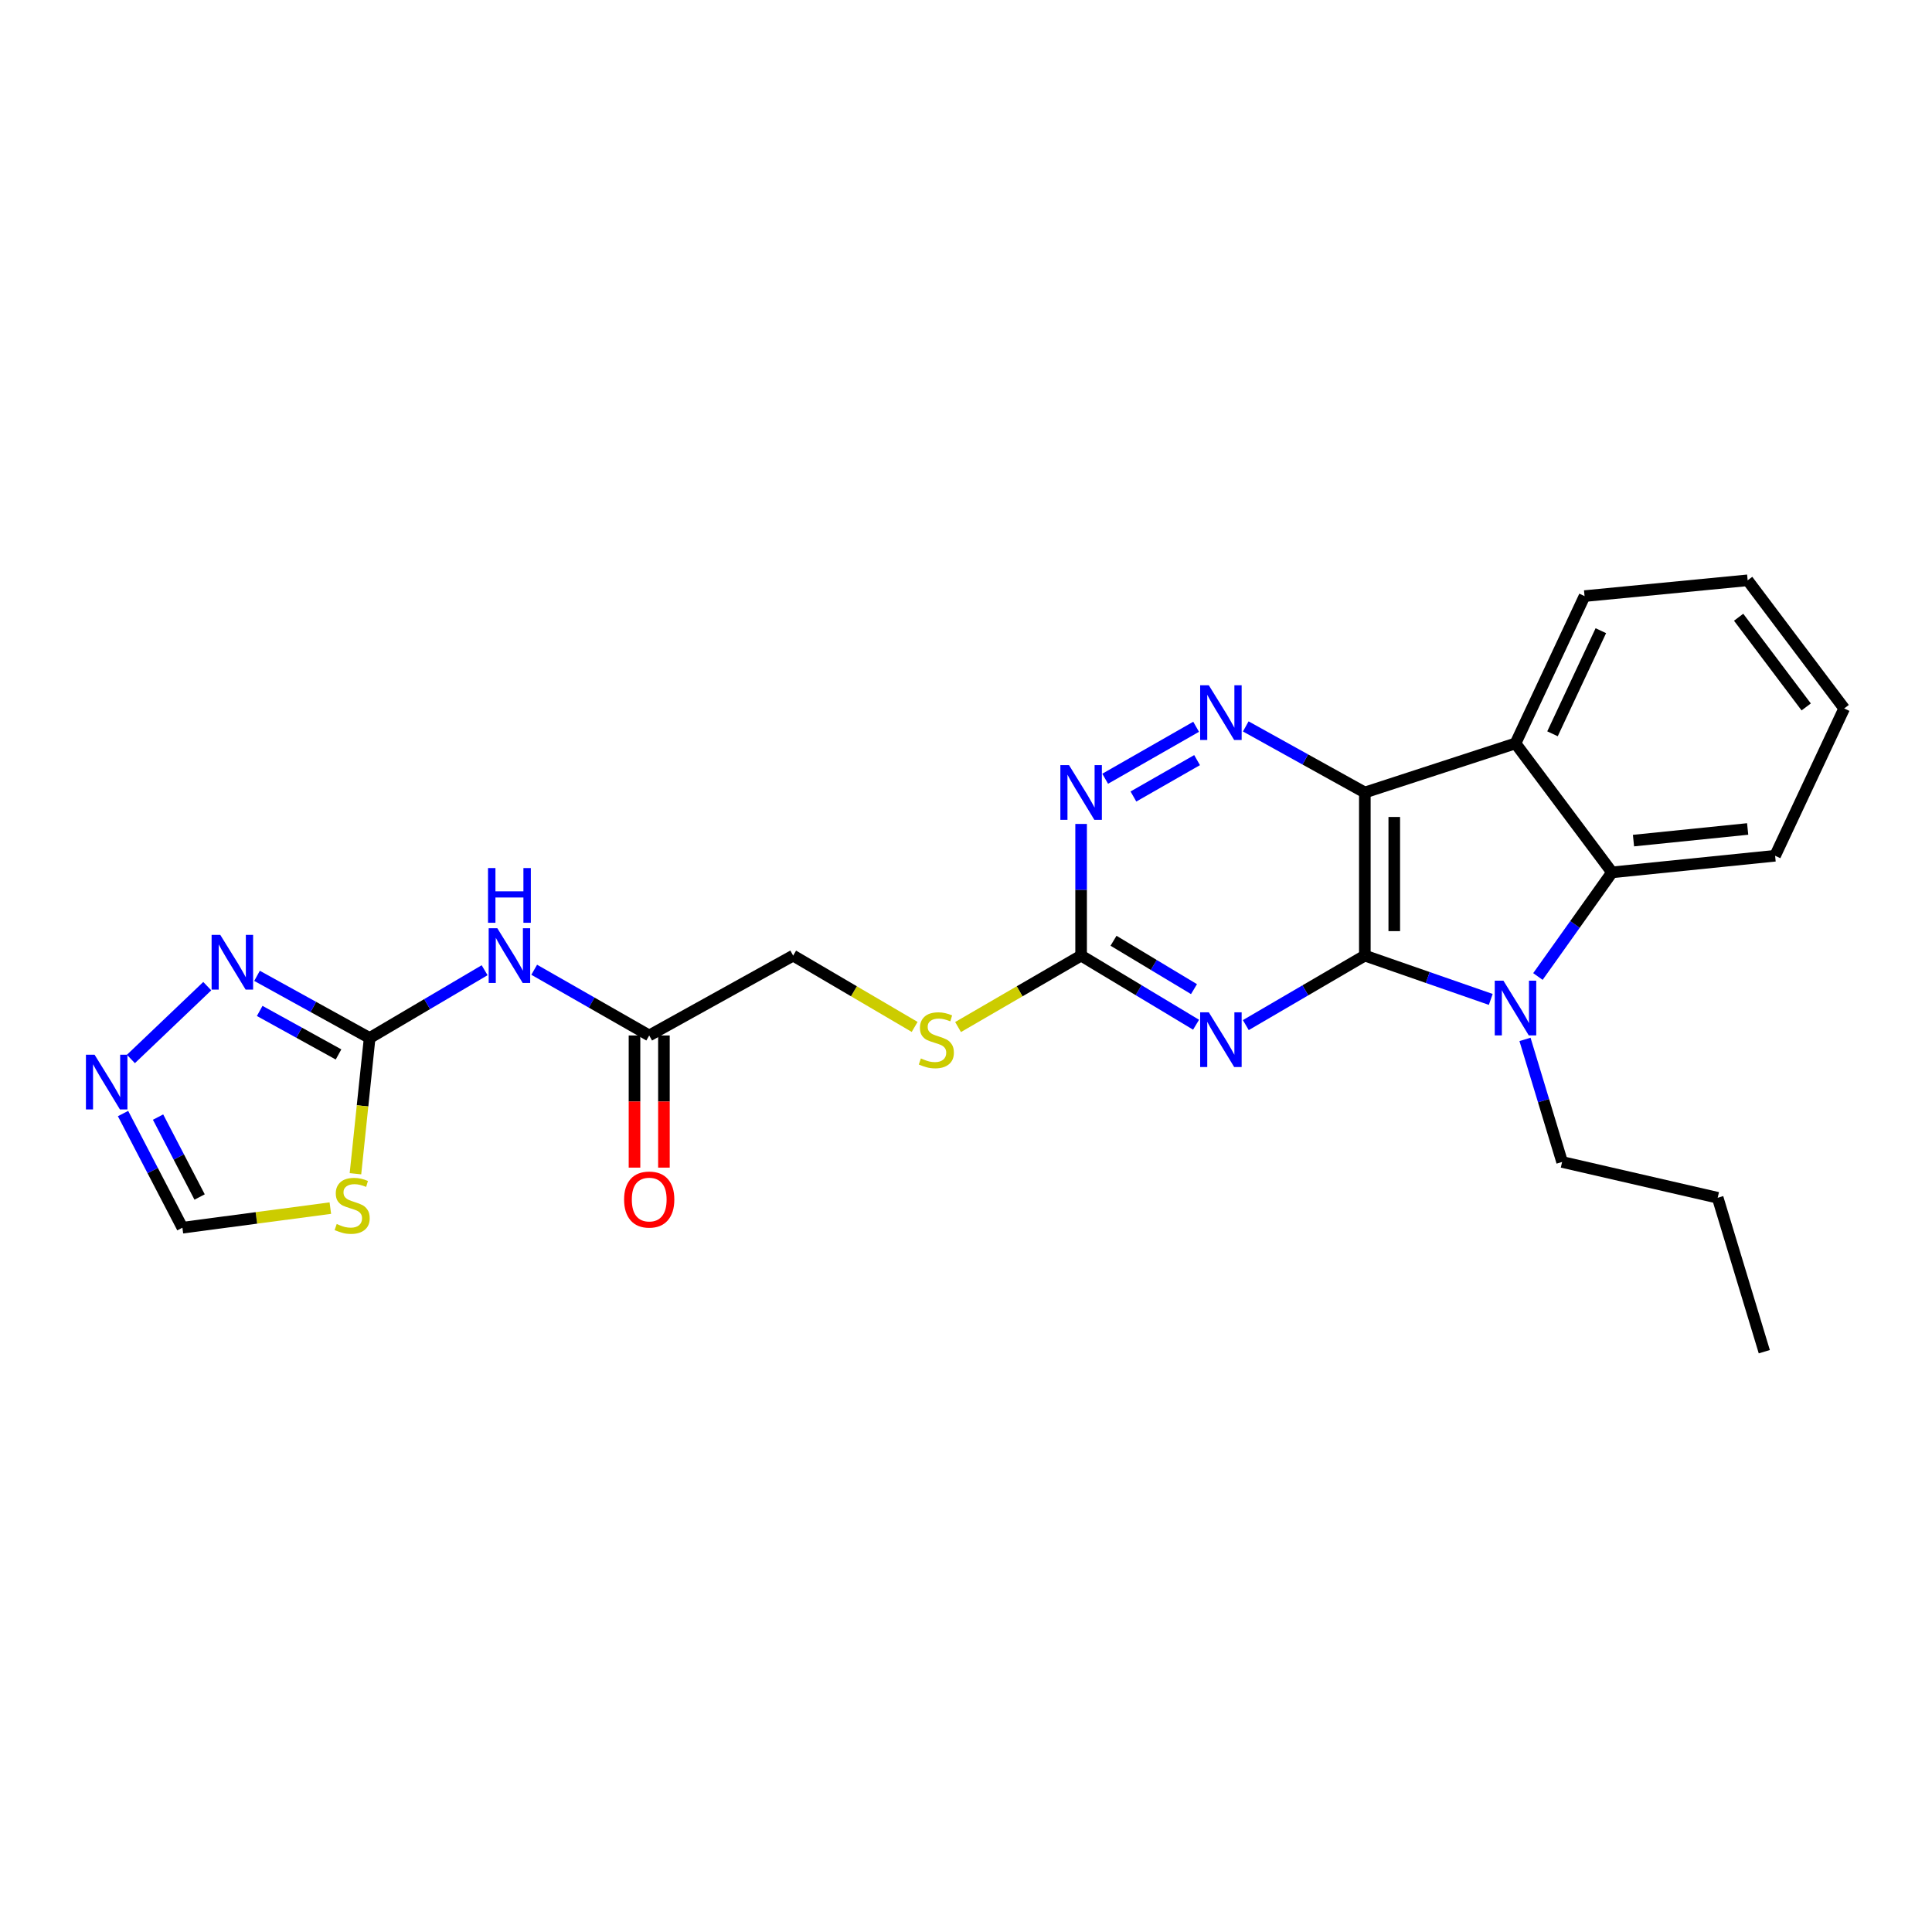 <?xml version='1.0' encoding='iso-8859-1'?>
<svg version='1.1' baseProfile='full'
              xmlns='http://www.w3.org/2000/svg'
                      xmlns:rdkit='http://www.rdkit.org/xml'
                      xmlns:xlink='http://www.w3.org/1999/xlink'
                  xml:space='preserve'
width='1000px' height='1000px' viewBox='0 0 1000 1000'>
<!-- END OF HEADER -->
<rect style='opacity:1.0;fill:#FFFFFF;stroke:none' width='1000' height='1000' x='0' y='0'> </rect>
<path class='bond-0' d='M 706.438,494.618 L 706.438,410.197' style='fill:none;fill-rule:evenodd;stroke:#000000;stroke-width:6px;stroke-linecap:butt;stroke-linejoin:miter;stroke-opacity:1' />
<path class='bond-0' d='M 721.67,481.955 L 721.67,422.861' style='fill:none;fill-rule:evenodd;stroke:#000000;stroke-width:6px;stroke-linecap:butt;stroke-linejoin:miter;stroke-opacity:1' />
<path class='bond-1' d='M 706.438,494.618 L 739.026,505.956' style='fill:none;fill-rule:evenodd;stroke:#000000;stroke-width:6px;stroke-linecap:butt;stroke-linejoin:miter;stroke-opacity:1' />
<path class='bond-1' d='M 739.026,505.956 L 771.614,517.294' style='fill:none;fill-rule:evenodd;stroke:#0000FF;stroke-width:6px;stroke-linecap:butt;stroke-linejoin:miter;stroke-opacity:1' />
<path class='bond-2' d='M 706.438,494.618 L 675.635,512.605' style='fill:none;fill-rule:evenodd;stroke:#000000;stroke-width:6px;stroke-linecap:butt;stroke-linejoin:miter;stroke-opacity:1' />
<path class='bond-2' d='M 675.635,512.605 L 644.832,530.592' style='fill:none;fill-rule:evenodd;stroke:#0000FF;stroke-width:6px;stroke-linecap:butt;stroke-linejoin:miter;stroke-opacity:1' />
<path class='bond-3' d='M 706.438,410.197 L 784.418,384.785' style='fill:none;fill-rule:evenodd;stroke:#000000;stroke-width:6px;stroke-linecap:butt;stroke-linejoin:miter;stroke-opacity:1' />
<path class='bond-4' d='M 706.438,410.197 L 675.621,393.095' style='fill:none;fill-rule:evenodd;stroke:#000000;stroke-width:6px;stroke-linecap:butt;stroke-linejoin:miter;stroke-opacity:1' />
<path class='bond-4' d='M 675.621,393.095 L 644.805,375.993' style='fill:none;fill-rule:evenodd;stroke:#0000FF;stroke-width:6px;stroke-linecap:butt;stroke-linejoin:miter;stroke-opacity:1' />
<path class='bond-5' d='M 796.025,505.434 L 815.198,478.485' style='fill:none;fill-rule:evenodd;stroke:#0000FF;stroke-width:6px;stroke-linecap:butt;stroke-linejoin:miter;stroke-opacity:1' />
<path class='bond-5' d='M 815.198,478.485 L 834.372,451.536' style='fill:none;fill-rule:evenodd;stroke:#000000;stroke-width:6px;stroke-linecap:butt;stroke-linejoin:miter;stroke-opacity:1' />
<path class='bond-18' d='M 789.336,537.99 L 798.94,569.71' style='fill:none;fill-rule:evenodd;stroke:#0000FF;stroke-width:6px;stroke-linecap:butt;stroke-linejoin:miter;stroke-opacity:1' />
<path class='bond-18' d='M 798.94,569.71 L 808.544,601.43' style='fill:none;fill-rule:evenodd;stroke:#000000;stroke-width:6px;stroke-linecap:butt;stroke-linejoin:miter;stroke-opacity:1' />
<path class='bond-8' d='M 619.084,530.396 L 589.333,512.507' style='fill:none;fill-rule:evenodd;stroke:#0000FF;stroke-width:6px;stroke-linecap:butt;stroke-linejoin:miter;stroke-opacity:1' />
<path class='bond-8' d='M 589.333,512.507 L 559.582,494.618' style='fill:none;fill-rule:evenodd;stroke:#000000;stroke-width:6px;stroke-linecap:butt;stroke-linejoin:miter;stroke-opacity:1' />
<path class='bond-8' d='M 618.008,511.975 L 597.182,499.453' style='fill:none;fill-rule:evenodd;stroke:#0000FF;stroke-width:6px;stroke-linecap:butt;stroke-linejoin:miter;stroke-opacity:1' />
<path class='bond-8' d='M 597.182,499.453 L 576.357,486.931' style='fill:none;fill-rule:evenodd;stroke:#000000;stroke-width:6px;stroke-linecap:butt;stroke-linejoin:miter;stroke-opacity:1' />
<path class='bond-19' d='M 784.418,384.785 L 820.163,308.539' style='fill:none;fill-rule:evenodd;stroke:#000000;stroke-width:6px;stroke-linecap:butt;stroke-linejoin:miter;stroke-opacity:1' />
<path class='bond-19' d='M 803.572,379.814 L 828.593,326.442' style='fill:none;fill-rule:evenodd;stroke:#000000;stroke-width:6px;stroke-linecap:butt;stroke-linejoin:miter;stroke-opacity:1' />
<path class='bond-25' d='M 784.418,384.785 L 834.372,451.536' style='fill:none;fill-rule:evenodd;stroke:#000000;stroke-width:6px;stroke-linecap:butt;stroke-linejoin:miter;stroke-opacity:1' />
<path class='bond-26' d='M 619.112,376.178 L 572.036,403.08' style='fill:none;fill-rule:evenodd;stroke:#0000FF;stroke-width:6px;stroke-linecap:butt;stroke-linejoin:miter;stroke-opacity:1' />
<path class='bond-26' d='M 619.608,393.439 L 586.655,412.27' style='fill:none;fill-rule:evenodd;stroke:#0000FF;stroke-width:6px;stroke-linecap:butt;stroke-linejoin:miter;stroke-opacity:1' />
<path class='bond-20' d='M 834.372,451.536 L 918.792,442.938' style='fill:none;fill-rule:evenodd;stroke:#000000;stroke-width:6px;stroke-linecap:butt;stroke-linejoin:miter;stroke-opacity:1' />
<path class='bond-20' d='M 845.491,435.093 L 904.586,429.074' style='fill:none;fill-rule:evenodd;stroke:#000000;stroke-width:6px;stroke-linecap:butt;stroke-linejoin:miter;stroke-opacity:1' />
<path class='bond-6' d='M 191.326,537.268 L 221.082,519.727' style='fill:none;fill-rule:evenodd;stroke:#000000;stroke-width:6px;stroke-linecap:butt;stroke-linejoin:miter;stroke-opacity:1' />
<path class='bond-6' d='M 221.082,519.727 L 250.839,502.187' style='fill:none;fill-rule:evenodd;stroke:#0000FF;stroke-width:6px;stroke-linecap:butt;stroke-linejoin:miter;stroke-opacity:1' />
<path class='bond-7' d='M 191.326,537.268 L 187.654,572.397' style='fill:none;fill-rule:evenodd;stroke:#000000;stroke-width:6px;stroke-linecap:butt;stroke-linejoin:miter;stroke-opacity:1' />
<path class='bond-7' d='M 187.654,572.397 L 183.983,607.526' style='fill:none;fill-rule:evenodd;stroke:#CCCC00;stroke-width:6px;stroke-linecap:butt;stroke-linejoin:miter;stroke-opacity:1' />
<path class='bond-10' d='M 191.326,537.268 L 162.181,521.181' style='fill:none;fill-rule:evenodd;stroke:#000000;stroke-width:6px;stroke-linecap:butt;stroke-linejoin:miter;stroke-opacity:1' />
<path class='bond-10' d='M 162.181,521.181 L 133.036,505.094' style='fill:none;fill-rule:evenodd;stroke:#0000FF;stroke-width:6px;stroke-linecap:butt;stroke-linejoin:miter;stroke-opacity:1' />
<path class='bond-10' d='M 175.221,545.778 L 154.82,534.516' style='fill:none;fill-rule:evenodd;stroke:#000000;stroke-width:6px;stroke-linecap:butt;stroke-linejoin:miter;stroke-opacity:1' />
<path class='bond-10' d='M 154.82,534.516 L 134.419,523.255' style='fill:none;fill-rule:evenodd;stroke:#0000FF;stroke-width:6px;stroke-linecap:butt;stroke-linejoin:miter;stroke-opacity:1' />
<path class='bond-13' d='M 170.984,625.317 L 132.699,630.387' style='fill:none;fill-rule:evenodd;stroke:#CCCC00;stroke-width:6px;stroke-linecap:butt;stroke-linejoin:miter;stroke-opacity:1' />
<path class='bond-13' d='M 132.699,630.387 L 94.415,635.457' style='fill:none;fill-rule:evenodd;stroke:#000000;stroke-width:6px;stroke-linecap:butt;stroke-linejoin:miter;stroke-opacity:1' />
<path class='bond-11' d='M 559.582,494.618 L 559.582,460.543' style='fill:none;fill-rule:evenodd;stroke:#000000;stroke-width:6px;stroke-linecap:butt;stroke-linejoin:miter;stroke-opacity:1' />
<path class='bond-11' d='M 559.582,460.543 L 559.582,426.468' style='fill:none;fill-rule:evenodd;stroke:#0000FF;stroke-width:6px;stroke-linecap:butt;stroke-linejoin:miter;stroke-opacity:1' />
<path class='bond-15' d='M 559.582,494.618 L 527.738,513.106' style='fill:none;fill-rule:evenodd;stroke:#000000;stroke-width:6px;stroke-linecap:butt;stroke-linejoin:miter;stroke-opacity:1' />
<path class='bond-15' d='M 527.738,513.106 L 495.894,531.594' style='fill:none;fill-rule:evenodd;stroke:#CCCC00;stroke-width:6px;stroke-linecap:butt;stroke-linejoin:miter;stroke-opacity:1' />
<path class='bond-9' d='M 276.502,501.944 L 306.267,518.95' style='fill:none;fill-rule:evenodd;stroke:#0000FF;stroke-width:6px;stroke-linecap:butt;stroke-linejoin:miter;stroke-opacity:1' />
<path class='bond-9' d='M 306.267,518.95 L 336.032,535.957' style='fill:none;fill-rule:evenodd;stroke:#000000;stroke-width:6px;stroke-linecap:butt;stroke-linejoin:miter;stroke-opacity:1' />
<path class='bond-12' d='M 107.28,510.431 L 67.756,548.125' style='fill:none;fill-rule:evenodd;stroke:#0000FF;stroke-width:6px;stroke-linecap:butt;stroke-linejoin:miter;stroke-opacity:1' />
<path class='bond-28' d='M 63.685,576.367 L 79.05,605.912' style='fill:none;fill-rule:evenodd;stroke:#0000FF;stroke-width:6px;stroke-linecap:butt;stroke-linejoin:miter;stroke-opacity:1' />
<path class='bond-28' d='M 79.05,605.912 L 94.415,635.457' style='fill:none;fill-rule:evenodd;stroke:#000000;stroke-width:6px;stroke-linecap:butt;stroke-linejoin:miter;stroke-opacity:1' />
<path class='bond-28' d='M 81.809,578.202 L 92.564,598.884' style='fill:none;fill-rule:evenodd;stroke:#0000FF;stroke-width:6px;stroke-linecap:butt;stroke-linejoin:miter;stroke-opacity:1' />
<path class='bond-28' d='M 92.564,598.884 L 103.319,619.566' style='fill:none;fill-rule:evenodd;stroke:#000000;stroke-width:6px;stroke-linecap:butt;stroke-linejoin:miter;stroke-opacity:1' />
<path class='bond-14' d='M 336.032,535.957 L 410.534,494.618' style='fill:none;fill-rule:evenodd;stroke:#000000;stroke-width:6px;stroke-linecap:butt;stroke-linejoin:miter;stroke-opacity:1' />
<path class='bond-16' d='M 328.416,535.957 L 328.416,570.158' style='fill:none;fill-rule:evenodd;stroke:#000000;stroke-width:6px;stroke-linecap:butt;stroke-linejoin:miter;stroke-opacity:1' />
<path class='bond-16' d='M 328.416,570.158 L 328.416,604.359' style='fill:none;fill-rule:evenodd;stroke:#FF0000;stroke-width:6px;stroke-linecap:butt;stroke-linejoin:miter;stroke-opacity:1' />
<path class='bond-16' d='M 343.648,535.957 L 343.648,570.158' style='fill:none;fill-rule:evenodd;stroke:#000000;stroke-width:6px;stroke-linecap:butt;stroke-linejoin:miter;stroke-opacity:1' />
<path class='bond-16' d='M 343.648,570.158 L 343.648,604.359' style='fill:none;fill-rule:evenodd;stroke:#FF0000;stroke-width:6px;stroke-linecap:butt;stroke-linejoin:miter;stroke-opacity:1' />
<path class='bond-17' d='M 473.419,531.532 L 441.977,513.075' style='fill:none;fill-rule:evenodd;stroke:#CCCC00;stroke-width:6px;stroke-linecap:butt;stroke-linejoin:miter;stroke-opacity:1' />
<path class='bond-17' d='M 441.977,513.075 L 410.534,494.618' style='fill:none;fill-rule:evenodd;stroke:#000000;stroke-width:6px;stroke-linecap:butt;stroke-linejoin:miter;stroke-opacity:1' />
<path class='bond-21' d='M 808.544,601.43 L 889.072,619.962' style='fill:none;fill-rule:evenodd;stroke:#000000;stroke-width:6px;stroke-linecap:butt;stroke-linejoin:miter;stroke-opacity:1' />
<path class='bond-22' d='M 820.163,308.539 L 904.584,300.365' style='fill:none;fill-rule:evenodd;stroke:#000000;stroke-width:6px;stroke-linecap:butt;stroke-linejoin:miter;stroke-opacity:1' />
<path class='bond-23' d='M 918.792,442.938 L 954.545,366.693' style='fill:none;fill-rule:evenodd;stroke:#000000;stroke-width:6px;stroke-linecap:butt;stroke-linejoin:miter;stroke-opacity:1' />
<path class='bond-24' d='M 889.072,619.962 L 913.198,699.635' style='fill:none;fill-rule:evenodd;stroke:#000000;stroke-width:6px;stroke-linecap:butt;stroke-linejoin:miter;stroke-opacity:1' />
<path class='bond-27' d='M 904.584,300.365 L 954.545,366.693' style='fill:none;fill-rule:evenodd;stroke:#000000;stroke-width:6px;stroke-linecap:butt;stroke-linejoin:miter;stroke-opacity:1' />
<path class='bond-27' d='M 899.911,319.478 L 934.884,365.908' style='fill:none;fill-rule:evenodd;stroke:#000000;stroke-width:6px;stroke-linecap:butt;stroke-linejoin:miter;stroke-opacity:1' />
<path  class='atom-2' d='M 778.158 507.588
L 787.438 522.588
Q 788.358 524.068, 789.838 526.748
Q 791.318 529.428, 791.398 529.588
L 791.398 507.588
L 795.158 507.588
L 795.158 535.908
L 791.278 535.908
L 781.318 519.508
Q 780.158 517.588, 778.918 515.388
Q 777.718 513.188, 777.358 512.508
L 777.358 535.908
L 773.678 535.908
L 773.678 507.588
L 778.158 507.588
' fill='#0000FF'/>
<path  class='atom-3' d='M 625.675 523.963
L 634.955 538.963
Q 635.875 540.443, 637.355 543.123
Q 638.835 545.803, 638.915 545.963
L 638.915 523.963
L 642.675 523.963
L 642.675 552.283
L 638.795 552.283
L 628.835 535.883
Q 627.675 533.963, 626.435 531.763
Q 625.235 529.563, 624.875 528.883
L 624.875 552.283
L 621.195 552.283
L 621.195 523.963
L 625.675 523.963
' fill='#0000FF'/>
<path  class='atom-5' d='M 625.675 354.69
L 634.955 369.69
Q 635.875 371.17, 637.355 373.85
Q 638.835 376.53, 638.915 376.69
L 638.915 354.69
L 642.675 354.69
L 642.675 383.01
L 638.795 383.01
L 628.835 366.61
Q 627.675 364.69, 626.435 362.49
Q 625.235 360.29, 624.875 359.61
L 624.875 383.01
L 621.195 383.01
L 621.195 354.69
L 625.675 354.69
' fill='#0000FF'/>
<path  class='atom-8' d='M 174.279 633.541
Q 174.599 633.661, 175.919 634.221
Q 177.239 634.781, 178.679 635.141
Q 180.159 635.461, 181.599 635.461
Q 184.279 635.461, 185.839 634.181
Q 187.399 632.861, 187.399 630.581
Q 187.399 629.021, 186.599 628.061
Q 185.839 627.101, 184.639 626.581
Q 183.439 626.061, 181.439 625.461
Q 178.919 624.701, 177.399 623.981
Q 175.919 623.261, 174.839 621.741
Q 173.799 620.221, 173.799 617.661
Q 173.799 614.101, 176.199 611.901
Q 178.639 609.701, 183.439 609.701
Q 186.719 609.701, 190.439 611.261
L 189.519 614.341
Q 186.119 612.941, 183.559 612.941
Q 180.799 612.941, 179.279 614.101
Q 177.759 615.221, 177.799 617.181
Q 177.799 618.701, 178.559 619.621
Q 179.359 620.541, 180.479 621.061
Q 181.639 621.581, 183.559 622.181
Q 186.119 622.981, 187.639 623.781
Q 189.159 624.581, 190.239 626.221
Q 191.359 627.821, 191.359 630.581
Q 191.359 634.501, 188.719 636.621
Q 186.119 638.701, 181.759 638.701
Q 179.239 638.701, 177.319 638.141
Q 175.439 637.621, 173.199 636.701
L 174.279 633.541
' fill='#CCCC00'/>
<path  class='atom-10' d='M 257.419 480.458
L 266.699 495.458
Q 267.619 496.938, 269.099 499.618
Q 270.579 502.298, 270.659 502.458
L 270.659 480.458
L 274.419 480.458
L 274.419 508.778
L 270.539 508.778
L 260.579 492.378
Q 259.419 490.458, 258.179 488.258
Q 256.979 486.058, 256.619 485.378
L 256.619 508.778
L 252.939 508.778
L 252.939 480.458
L 257.419 480.458
' fill='#0000FF'/>
<path  class='atom-10' d='M 252.599 449.306
L 256.439 449.306
L 256.439 461.346
L 270.919 461.346
L 270.919 449.306
L 274.759 449.306
L 274.759 477.626
L 270.919 477.626
L 270.919 464.546
L 256.439 464.546
L 256.439 477.626
L 252.599 477.626
L 252.599 449.306
' fill='#0000FF'/>
<path  class='atom-11' d='M 114.007 483.885
L 123.287 498.885
Q 124.207 500.365, 125.687 503.045
Q 127.167 505.725, 127.247 505.885
L 127.247 483.885
L 131.007 483.885
L 131.007 512.205
L 127.127 512.205
L 117.167 495.805
Q 116.007 493.885, 114.767 491.685
Q 113.567 489.485, 113.207 488.805
L 113.207 512.205
L 109.527 512.205
L 109.527 483.885
L 114.007 483.885
' fill='#0000FF'/>
<path  class='atom-12' d='M 553.322 396.037
L 562.602 411.037
Q 563.522 412.517, 565.002 415.197
Q 566.482 417.877, 566.562 418.037
L 566.562 396.037
L 570.322 396.037
L 570.322 424.357
L 566.442 424.357
L 556.482 407.957
Q 555.322 406.037, 554.082 403.837
Q 552.882 401.637, 552.522 400.957
L 552.522 424.357
L 548.842 424.357
L 548.842 396.037
L 553.322 396.037
' fill='#0000FF'/>
<path  class='atom-13' d='M 48.957 545.923
L 58.237 560.923
Q 59.157 562.403, 60.637 565.083
Q 62.117 567.763, 62.197 567.923
L 62.197 545.923
L 65.957 545.923
L 65.957 574.243
L 62.077 574.243
L 52.117 557.843
Q 50.957 555.923, 49.717 553.723
Q 48.517 551.523, 48.157 550.843
L 48.157 574.243
L 44.477 574.243
L 44.477 545.923
L 48.957 545.923
' fill='#0000FF'/>
<path  class='atom-16' d='M 476.648 547.843
Q 476.968 547.963, 478.288 548.523
Q 479.608 549.083, 481.048 549.443
Q 482.528 549.763, 483.968 549.763
Q 486.648 549.763, 488.208 548.483
Q 489.768 547.163, 489.768 544.883
Q 489.768 543.323, 488.968 542.363
Q 488.208 541.403, 487.008 540.883
Q 485.808 540.363, 483.808 539.763
Q 481.288 539.003, 479.768 538.283
Q 478.288 537.563, 477.208 536.043
Q 476.168 534.523, 476.168 531.963
Q 476.168 528.403, 478.568 526.203
Q 481.008 524.003, 485.808 524.003
Q 489.088 524.003, 492.808 525.563
L 491.888 528.643
Q 488.488 527.243, 485.928 527.243
Q 483.168 527.243, 481.648 528.403
Q 480.128 529.523, 480.168 531.483
Q 480.168 533.003, 480.928 533.923
Q 481.728 534.843, 482.848 535.363
Q 484.008 535.883, 485.928 536.483
Q 488.488 537.283, 490.008 538.083
Q 491.528 538.883, 492.608 540.523
Q 493.728 542.123, 493.728 544.883
Q 493.728 548.803, 491.088 550.923
Q 488.488 553.003, 484.128 553.003
Q 481.608 553.003, 479.688 552.443
Q 477.808 551.923, 475.568 551.003
L 476.648 547.843
' fill='#CCCC00'/>
<path  class='atom-17' d='M 323.032 620.88
Q 323.032 614.08, 326.392 610.28
Q 329.752 606.48, 336.032 606.48
Q 342.312 606.48, 345.672 610.28
Q 349.032 614.08, 349.032 620.88
Q 349.032 627.76, 345.632 631.68
Q 342.232 635.56, 336.032 635.56
Q 329.792 635.56, 326.392 631.68
Q 323.032 627.8, 323.032 620.88
M 336.032 632.36
Q 340.352 632.36, 342.672 629.48
Q 345.032 626.56, 345.032 620.88
Q 345.032 615.32, 342.672 612.52
Q 340.352 609.68, 336.032 609.68
Q 331.712 609.68, 329.352 612.48
Q 327.032 615.28, 327.032 620.88
Q 327.032 626.6, 329.352 629.48
Q 331.712 632.36, 336.032 632.36
' fill='#FF0000'/>
</svg>

